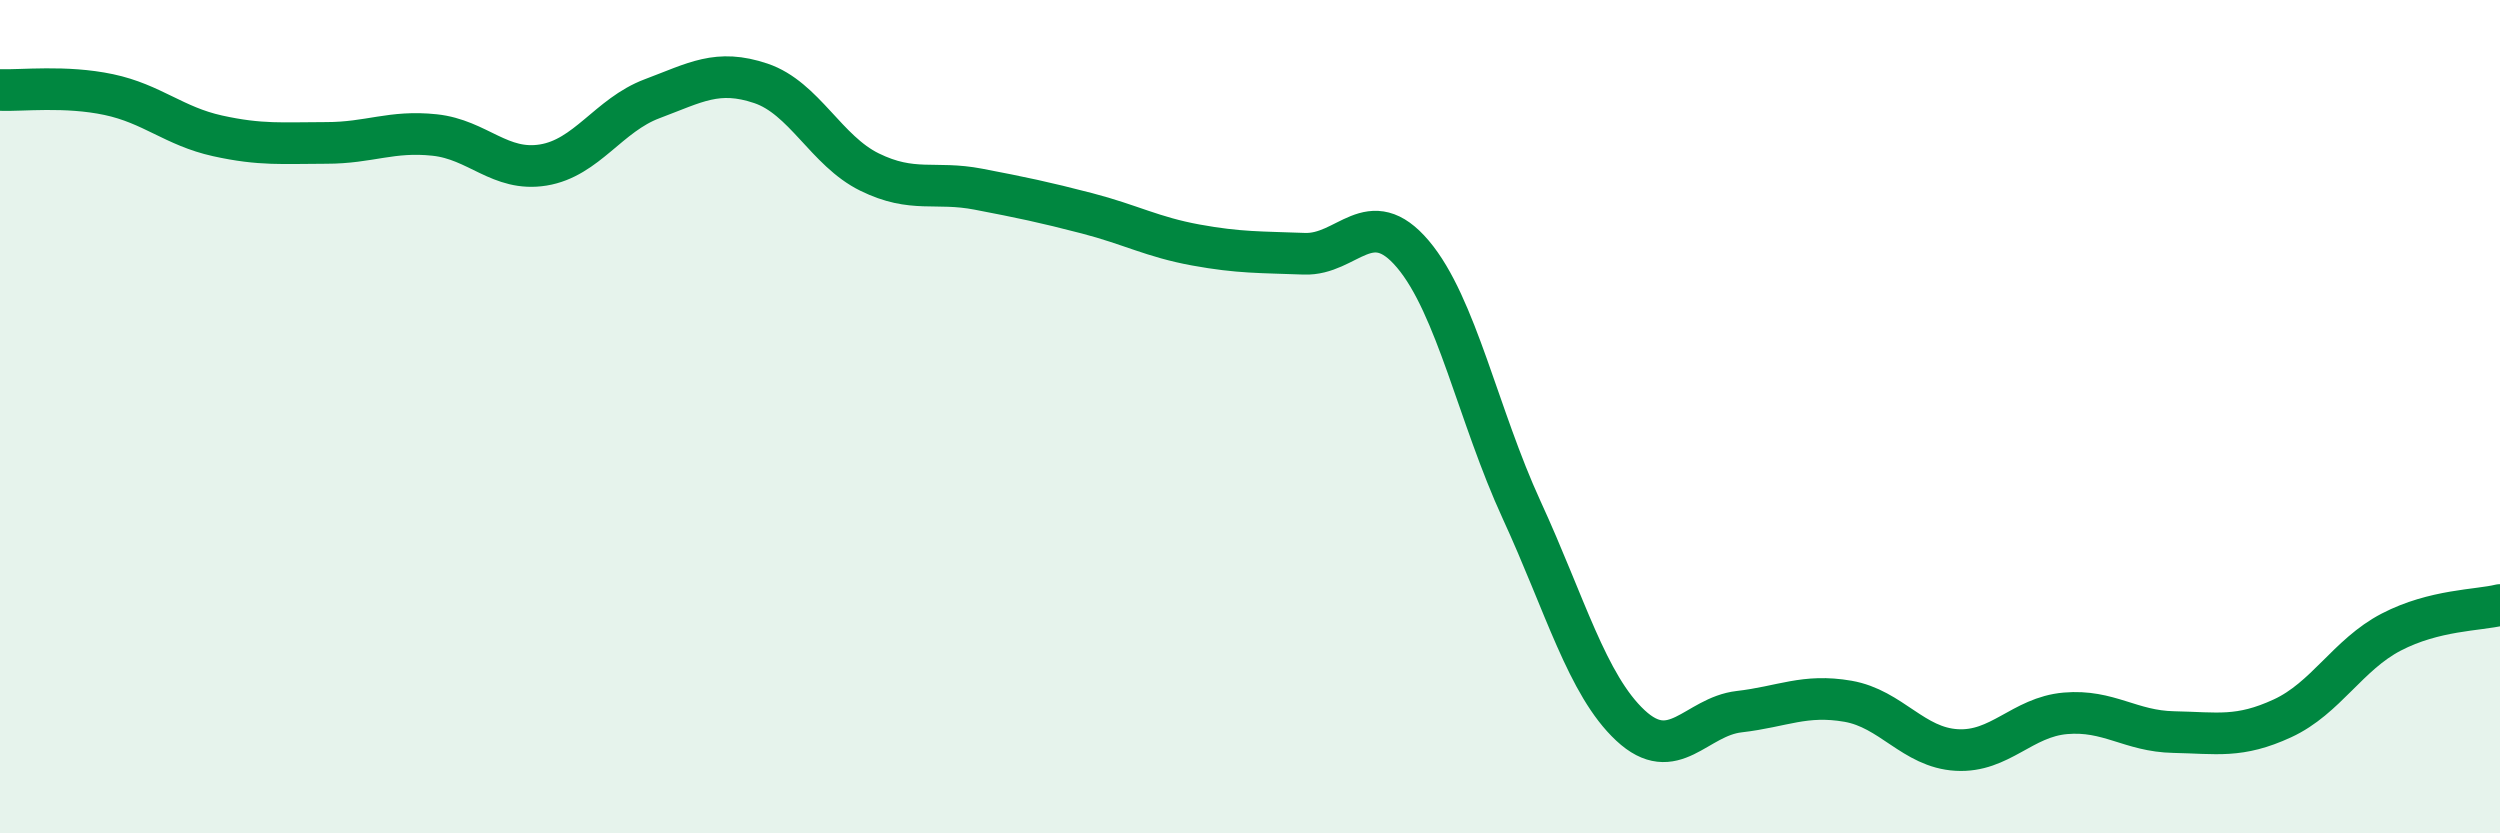 
    <svg width="60" height="20" viewBox="0 0 60 20" xmlns="http://www.w3.org/2000/svg">
      <path
        d="M 0,2.16 C 0.52,2.18 1.57,2.05 2.61,2.27 C 3.65,2.49 4.18,3.03 5.22,3.26 C 6.26,3.49 6.79,3.43 7.83,3.43 C 8.87,3.43 9.39,3.13 10.43,3.24 C 11.47,3.35 12,4.13 13.04,3.96 C 14.08,3.79 14.61,2.76 15.65,2.37 C 16.69,1.98 17.22,1.65 18.26,2 C 19.3,2.35 19.83,3.62 20.87,4.13 C 21.91,4.64 22.44,4.34 23.48,4.54 C 24.52,4.74 25.05,4.85 26.09,5.12 C 27.13,5.39 27.66,5.69 28.7,5.88 C 29.74,6.07 30.26,6.05 31.3,6.09 C 32.34,6.13 32.87,4.87 33.91,6.1 C 34.95,7.33 35.48,9.98 36.52,12.24 C 37.56,14.5 38.09,16.44 39.13,17.41 C 40.17,18.38 40.7,17.2 41.74,17.08 C 42.78,16.96 43.31,16.65 44.35,16.83 C 45.39,17.01 45.92,17.94 46.96,18 C 48,18.06 48.53,17.21 49.57,17.12 C 50.61,17.03 51.13,17.55 52.17,17.57 C 53.21,17.59 53.74,17.72 54.78,17.24 C 55.82,16.76 56.35,15.71 57.39,15.17 C 58.43,14.63 59.48,14.65 60,14.52L60 20L0 20Z"
        fill="#008740"
        opacity="0.1"
        stroke-linecap="round"
        stroke-linejoin="round"
      />
      <path
        d="M 0,2.16 C 0.52,2.18 1.57,2.05 2.61,2.27 C 3.65,2.49 4.18,3.03 5.22,3.26 C 6.26,3.49 6.79,3.43 7.83,3.43 C 8.87,3.43 9.39,3.13 10.43,3.24 C 11.47,3.35 12,4.13 13.04,3.96 C 14.08,3.79 14.61,2.76 15.65,2.37 C 16.69,1.98 17.22,1.65 18.26,2 C 19.3,2.35 19.83,3.62 20.87,4.13 C 21.91,4.64 22.44,4.34 23.48,4.54 C 24.52,4.74 25.05,4.85 26.09,5.12 C 27.13,5.39 27.66,5.69 28.7,5.88 C 29.74,6.07 30.26,6.05 31.3,6.09 C 32.34,6.13 32.87,4.87 33.91,6.1 C 34.95,7.33 35.48,9.98 36.52,12.24 C 37.56,14.5 38.09,16.44 39.13,17.41 C 40.17,18.38 40.7,17.2 41.74,17.08 C 42.78,16.96 43.31,16.65 44.35,16.83 C 45.39,17.01 45.92,17.94 46.96,18 C 48,18.06 48.53,17.21 49.57,17.12 C 50.61,17.03 51.13,17.55 52.17,17.57 C 53.21,17.59 53.74,17.72 54.78,17.24 C 55.82,16.76 56.35,15.71 57.39,15.17 C 58.43,14.63 59.48,14.65 60,14.52"
        stroke="#008740"
        stroke-width="1"
        fill="none"
        stroke-linecap="round"
        stroke-linejoin="round"
      />
    </svg>
  
